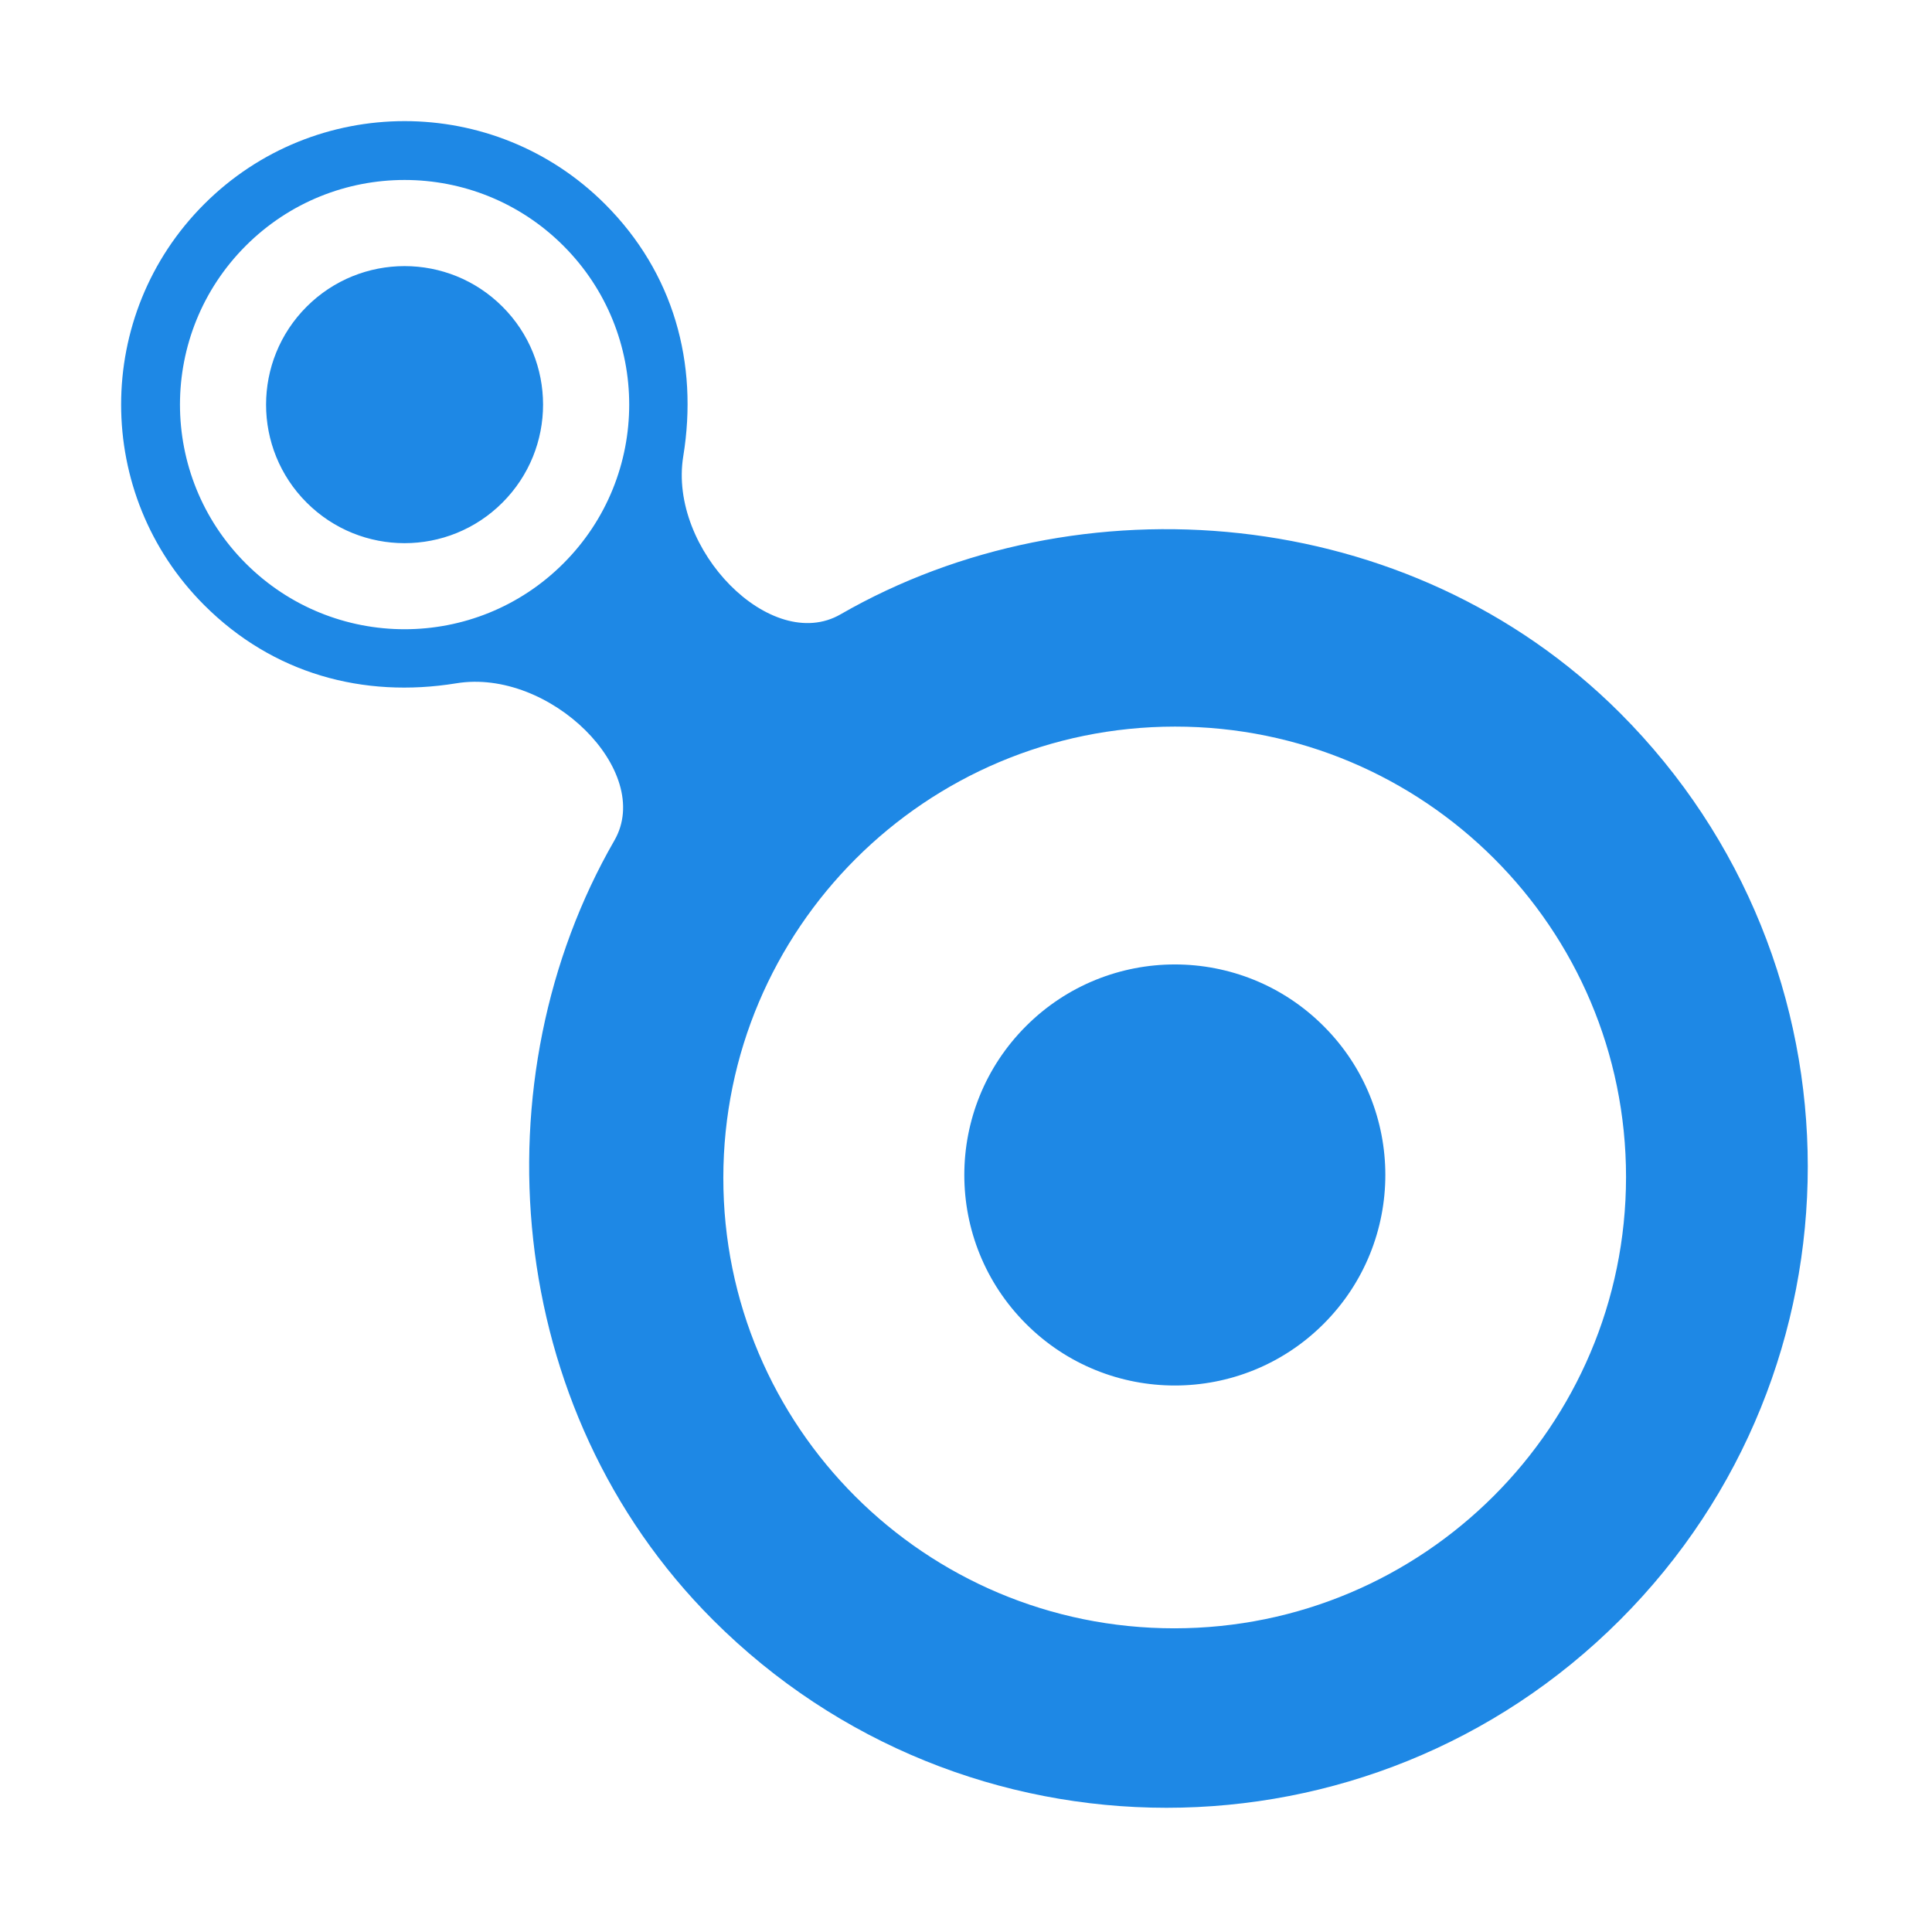 <?xml version="1.0" standalone="no"?><!DOCTYPE svg PUBLIC "-//W3C//DTD SVG 1.1//EN" "http://www.w3.org/Graphics/SVG/1.1/DTD/svg11.dtd"><svg width="200" height="200" viewBox="0 0 200 200" version="1.1" xmlns="http://www.w3.org/2000/svg" xmlns:xlink="http://www.w3.org/1999/xlink"><defs><style type="text/css"><![CDATA[
@font-face { font-family: ifont; src: url("http://at.alicdn.com/t/font_1442373896_4754455.eot?#iefix") format("embedded-opentype"), url("http://at.alicdn.com/t/font_1442373896_4754455.woff") format("woff"), url("http://at.alicdn.com/t/font_1442373896_4754455.ttf") format("truetype"), url("http://at.alicdn.com/t/font_1442373896_4754455.svg#ifont") format("svg"); }

]]></style></defs><g class="transform-group"><g transform="scale(0.195, 0.195)"><path d="M544.669 544.753c-43.66 43.659-43.66 114.366 0 158.025 43.597 43.659 114.394 43.659 158.023 0 43.659-43.659 43.659-114.427 0-158.025C659.063 501.063 588.295 501.094 544.669 544.753zM859.997 378.484c-112.241-112.178-288.003-124.795-413.798-52.342-36.757 21.174-91.535-34.384-83.477-83.914 8.088-49.531-5.123-97.438-41.506-133.853-58.776-58.776-154.088-58.759-212.831 0-58.776 58.759-58.776 154.058 0 212.832 36.384 36.414 84.32 49.594 133.852 41.536 49.531-8.12 105.122 46.658 83.916 83.448-72.486 125.794-59.869 301.557 52.373 413.798 132.946 132.915 348.528 132.977 481.474 0C992.928 727.075 992.928 511.462 859.997 378.484zM299.106 299.097c-46.565 46.595-122.078 46.595-168.643 0-46.564-46.595-46.564-122.031 0-168.611 46.596-46.595 122.048-46.595 168.643 0C345.669 177.035 345.669 252.565 299.106 299.097zM623.461 864.425c-132.353 0.063-239.565-106.995-239.473-239.222 0.094-132.197 107.401-239.41 239.753-239.472 132.291-0.063 239.534 106.995 239.473 239.191C863.119 757.117 755.783 864.361 623.461 864.425zM162.786 162.81c-28.7 28.701-28.731 75.295 0 103.997 28.731 28.731 75.265 28.731 103.965 0 28.732-28.732 28.732-75.296 0-103.997C238.051 134.093 191.517 134.079 162.786 162.81z" fill="#1e88e5"></path></g></g></svg>